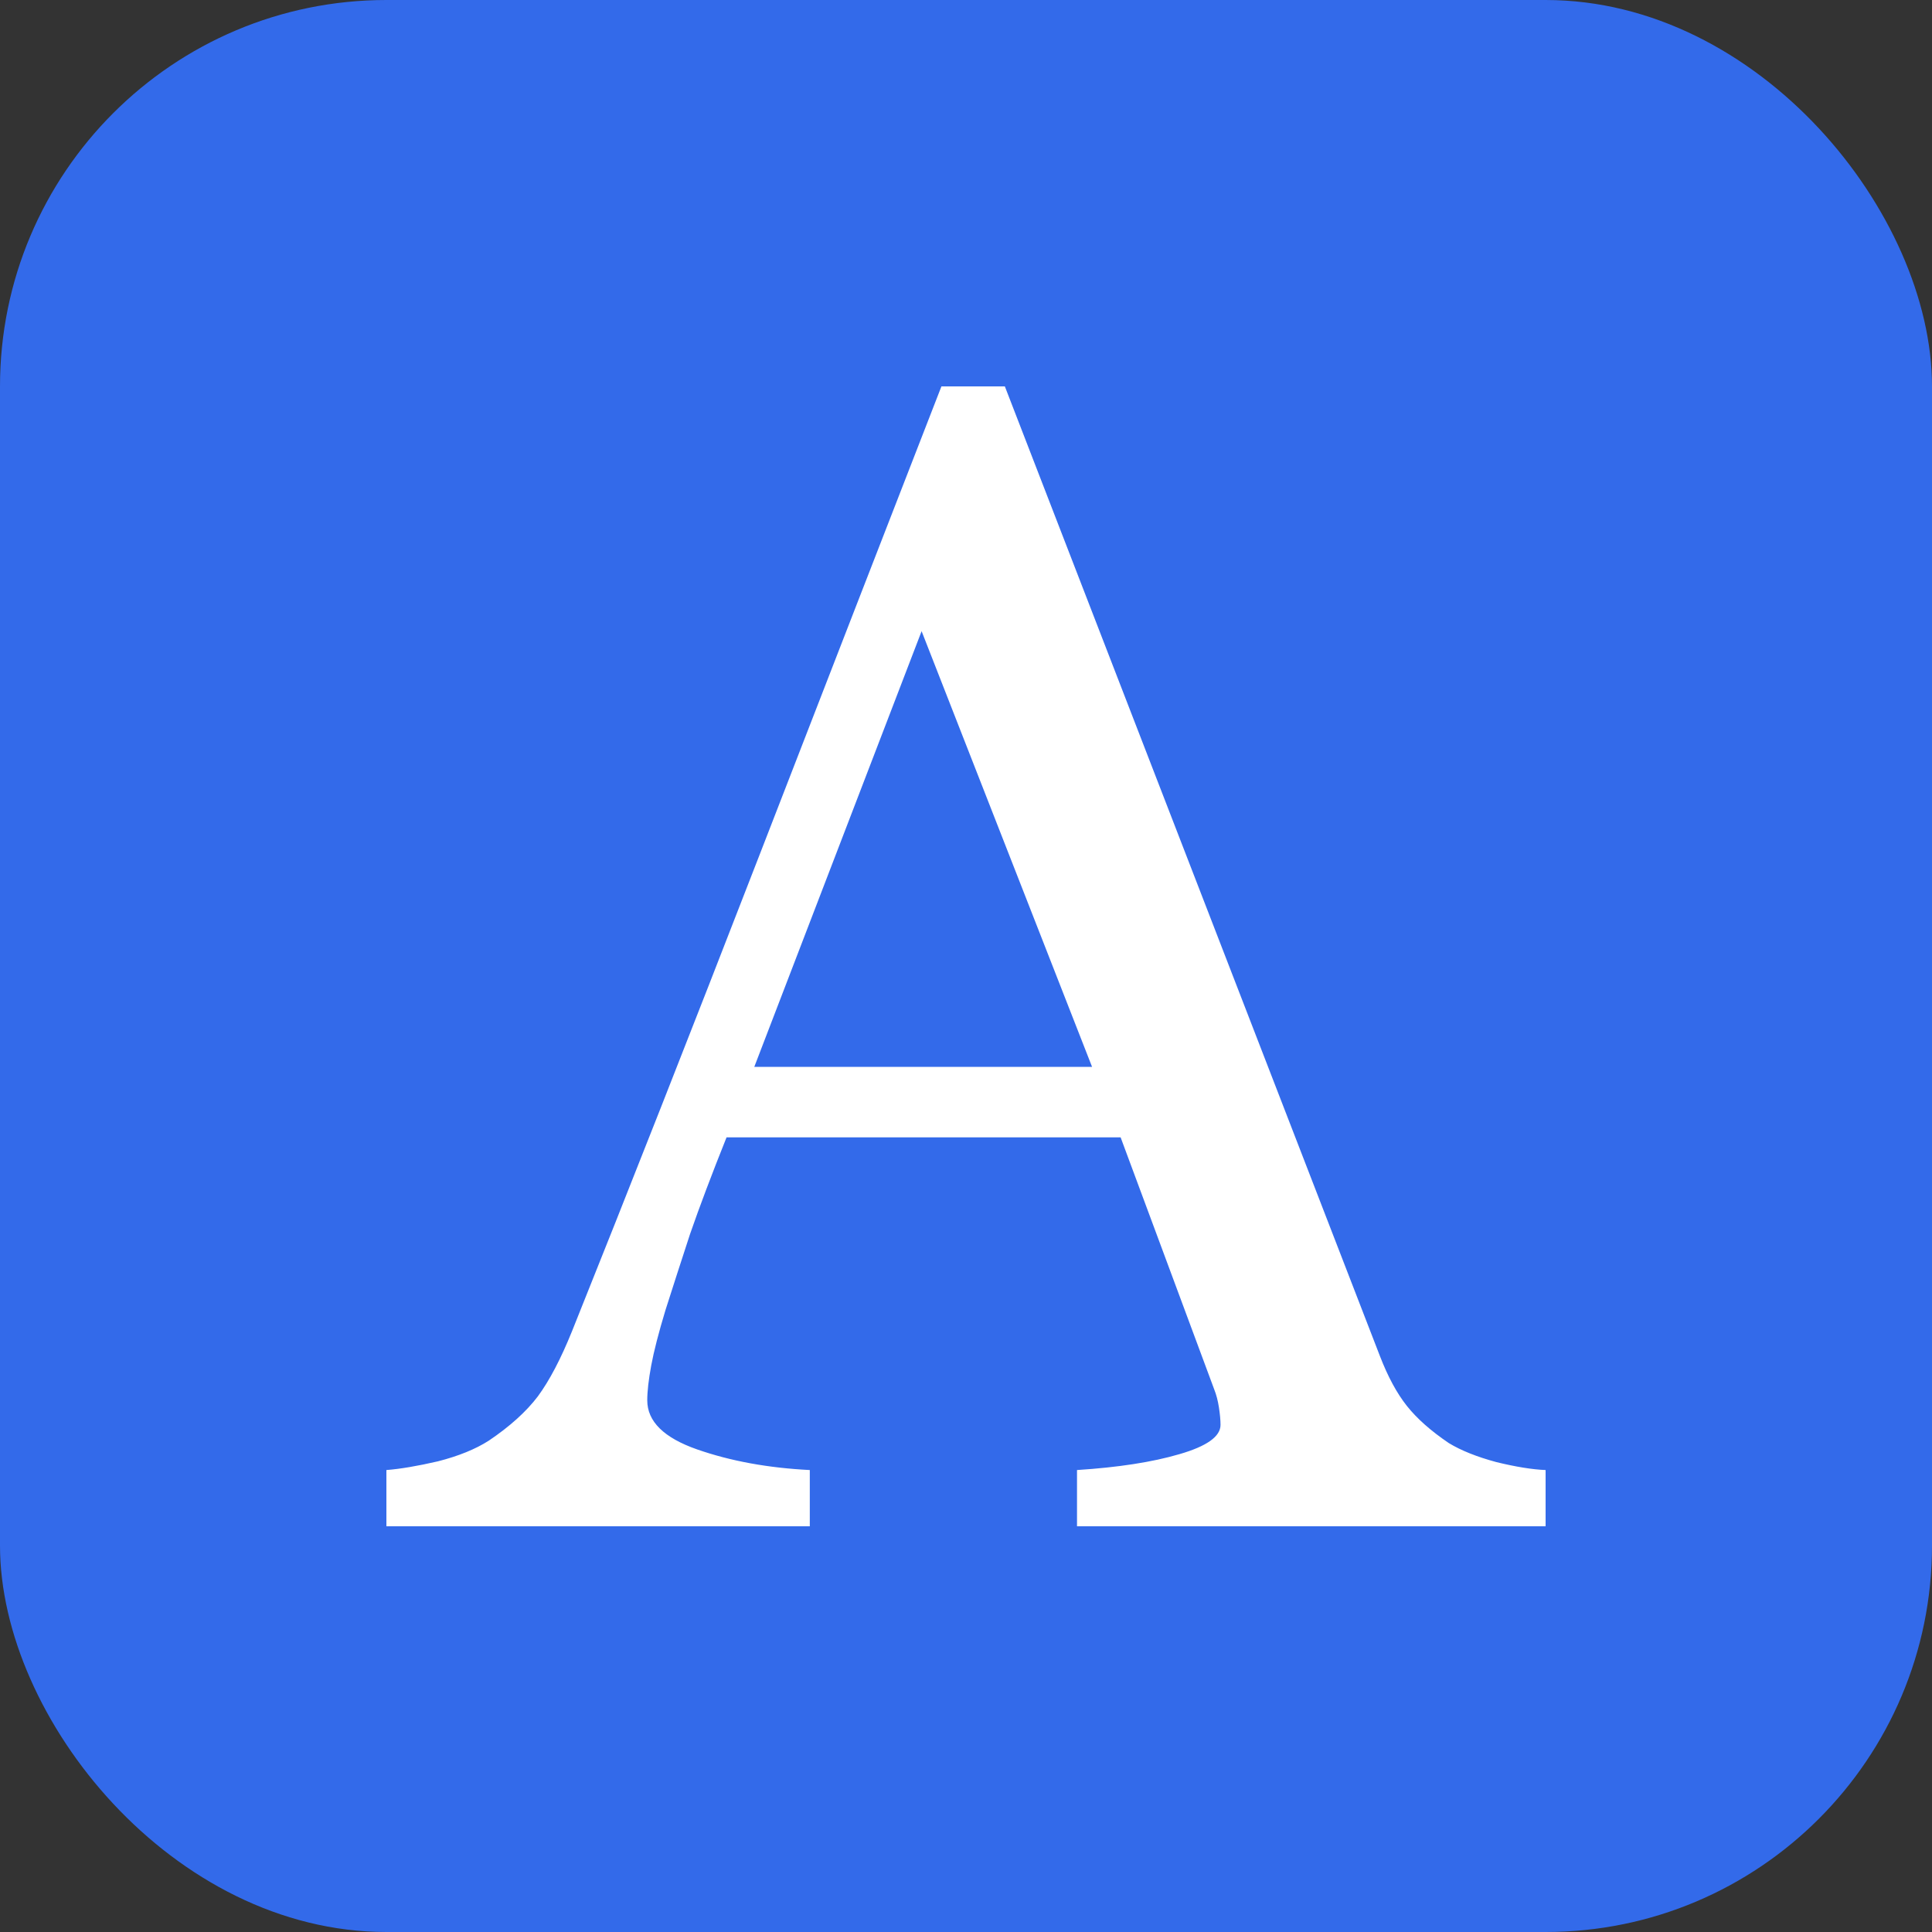 <?xml version="1.0" encoding="UTF-8"?> <svg xmlns="http://www.w3.org/2000/svg" width="100" height="100" viewBox="0 0 100 100" fill="none"><rect x="0" y="0" width="100" height="100" fill="#333333" stroke="none"/><g clip-path="url(#clip0_639_5)"><rect width="100" height="100" rx="20" fill="#336AEA"></rect><path d="M80 79H55.746V76.089C57.88 75.952 59.644 75.679 61.04 75.269C62.462 74.859 63.174 74.353 63.174 73.752C63.174 73.506 63.146 73.205 63.092 72.85C63.037 72.495 62.955 72.18 62.845 71.907L58.003 58.869H37.606C36.84 60.782 36.211 62.449 35.718 63.871C35.253 65.292 34.829 66.604 34.446 67.807C34.09 68.982 33.844 69.939 33.707 70.677C33.571 71.415 33.502 72.016 33.502 72.481C33.502 73.574 34.364 74.422 36.088 75.023C37.811 75.624 39.754 75.98 41.915 76.089V79H20V76.089C20.711 76.034 21.601 75.884 22.668 75.638C23.735 75.365 24.61 75.009 25.294 74.572C26.389 73.834 27.237 73.069 27.839 72.276C28.441 71.456 29.029 70.335 29.603 68.914C32.531 61.616 35.759 53.416 39.289 44.313C42.818 35.211 45.964 27.107 48.728 20H52.011L71.423 70.185C71.833 71.251 72.298 72.112 72.818 72.768C73.338 73.424 74.063 74.066 74.993 74.695C75.622 75.078 76.443 75.406 77.456 75.679C78.468 75.925 79.316 76.062 80 76.089V79ZM56.525 55.22L47.702 32.669L39.042 55.22H56.525Z" fill="white"></path></g><defs><clipPath id="clip0_639_5"><rect width="100" height="100" fill="white"></rect></clipPath></defs></svg> 